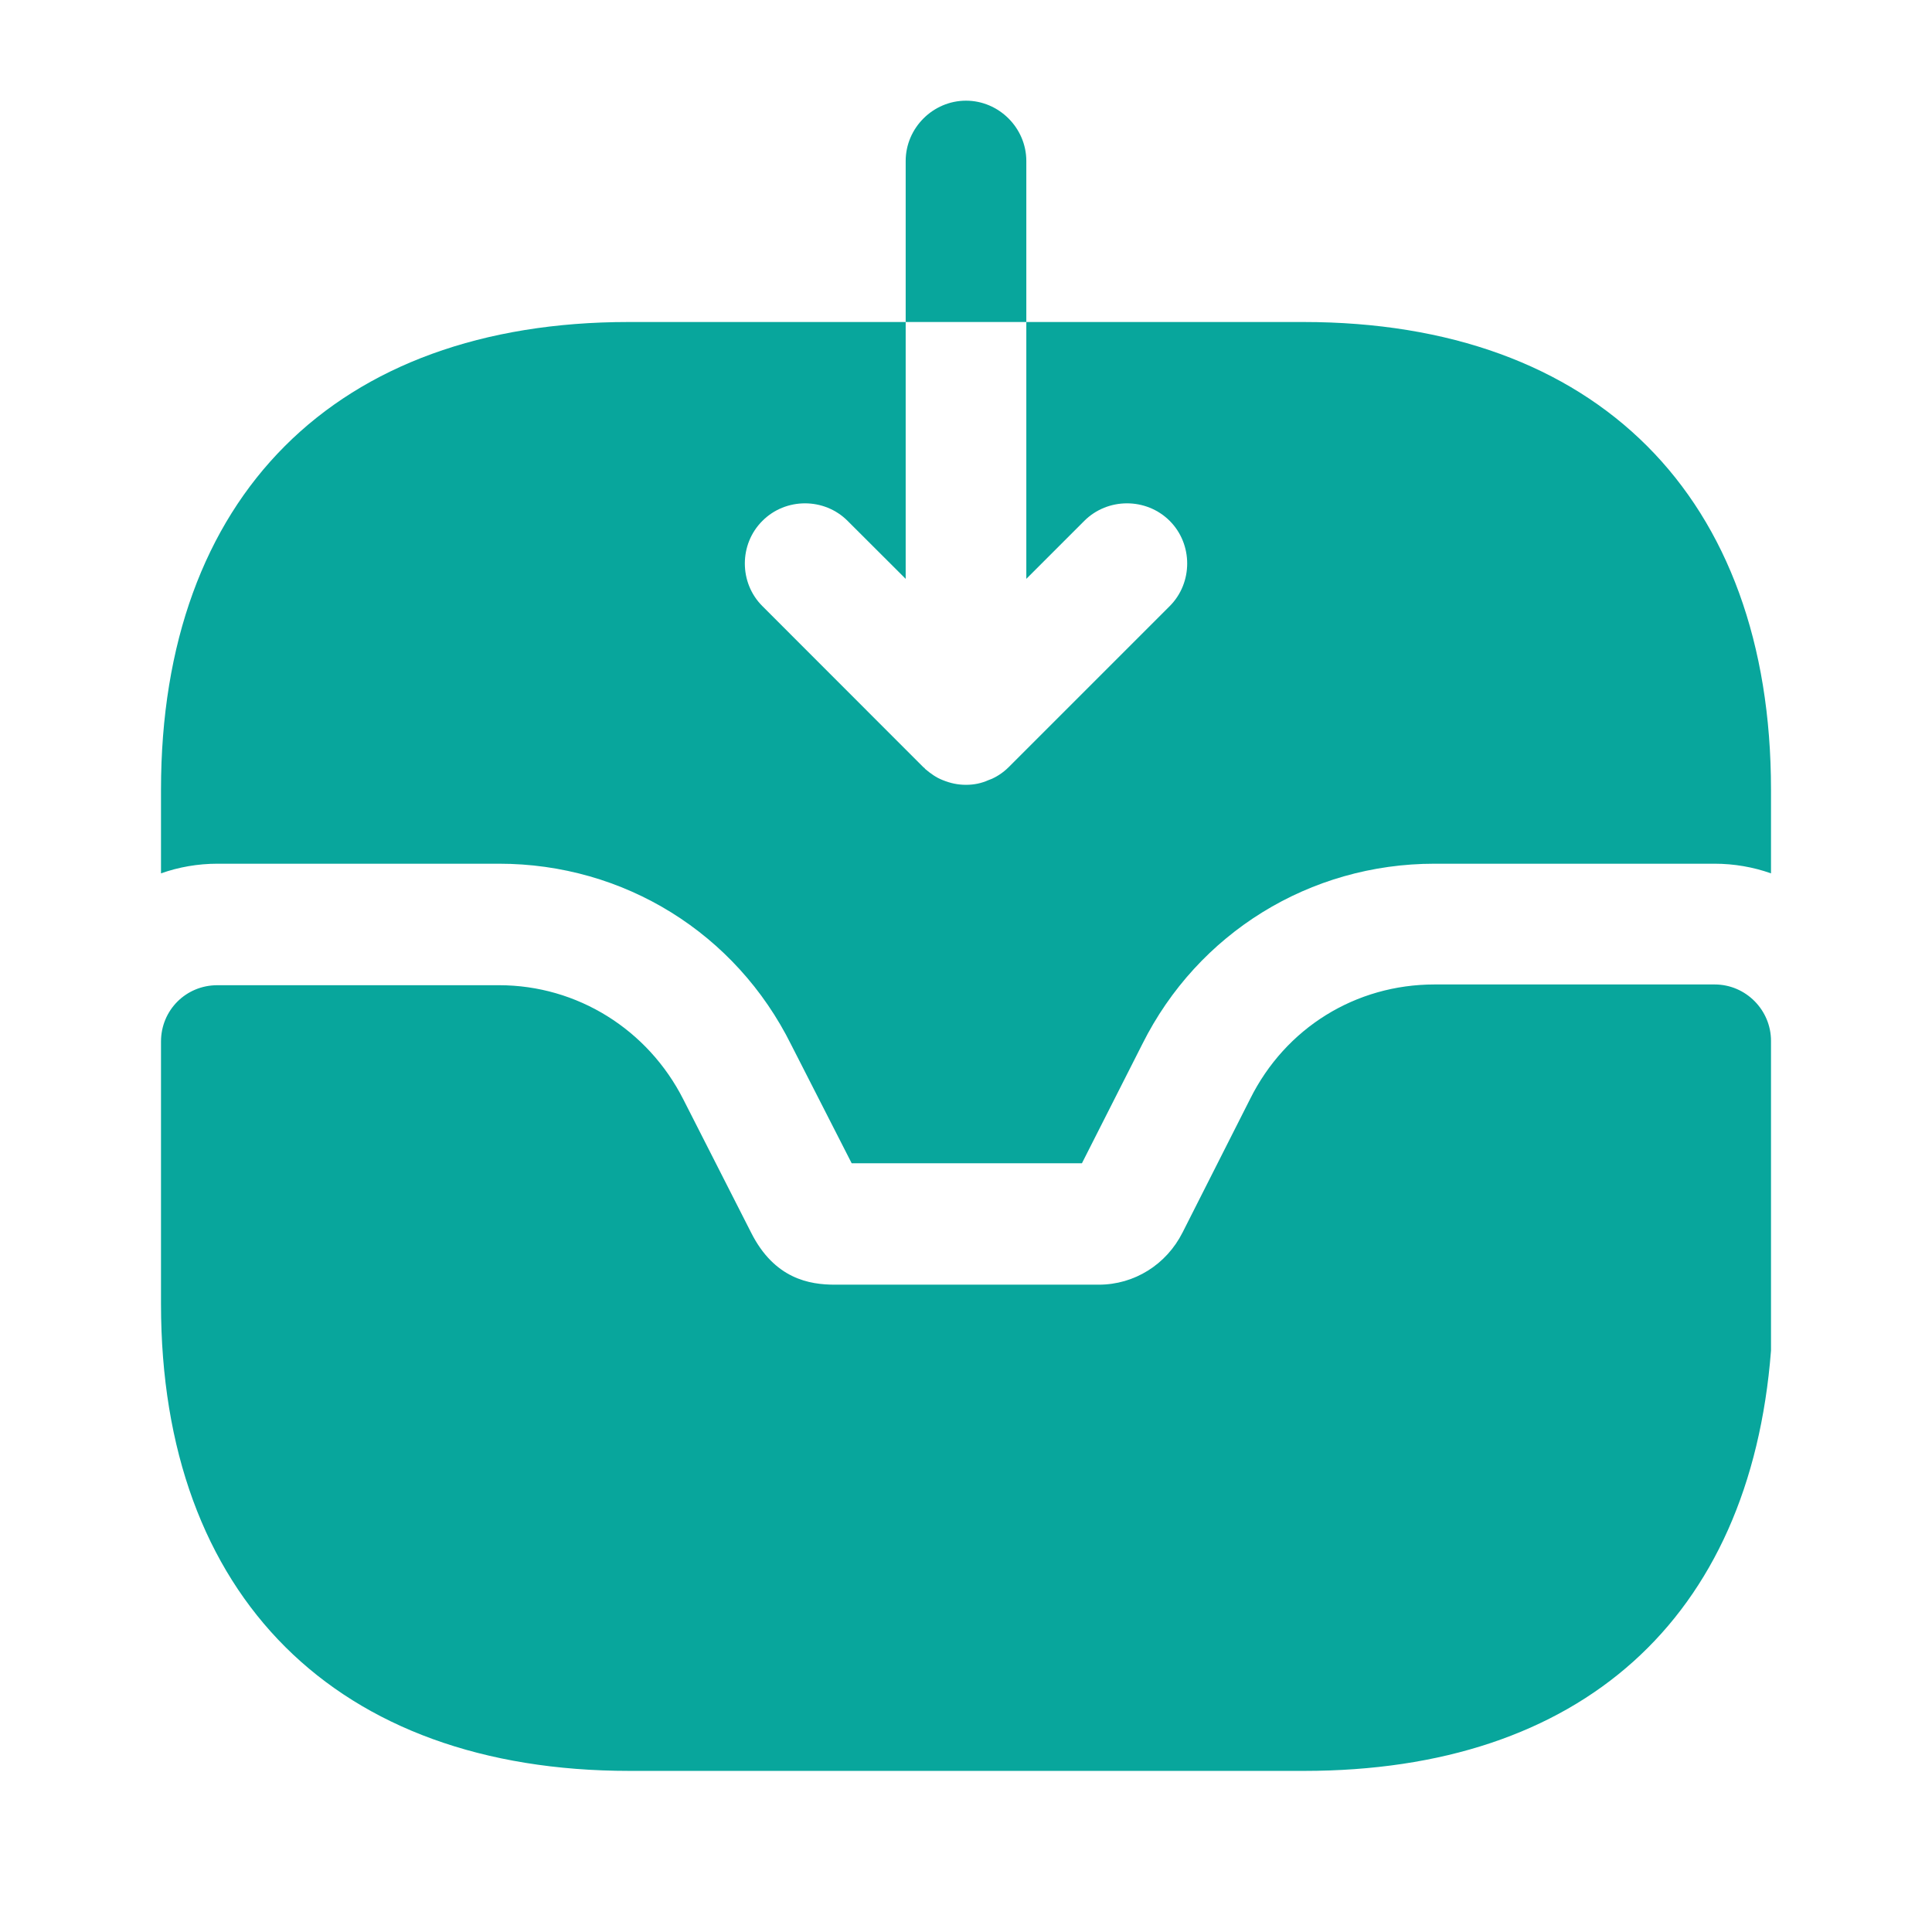<?xml version="1.0" encoding="UTF-8"?> <svg xmlns="http://www.w3.org/2000/svg" width="18" height="18" viewBox="0 0 18 18" fill="none"> <path d="M15.975 9.172H13.365C12.63 9.172 11.977 9.577 11.648 10.237L11.018 11.482C10.867 11.782 10.568 11.969 10.238 11.969H7.777C7.545 11.969 7.215 11.917 6.997 11.482L6.367 10.244C6.037 9.592 5.378 9.179 4.65 9.179H2.025C1.732 9.179 1.5 9.412 1.5 9.704V12.149C1.5 14.872 3.135 16.499 5.865 16.499H12.15C14.723 16.499 16.305 15.089 16.5 12.584V9.697C16.5 9.412 16.267 9.172 15.975 9.172Z" fill="#08A69C"></path> <path d="M9.562 1.5C9.562 1.192 9.307 0.938 9 0.938C8.693 0.938 8.438 1.192 8.438 1.5V3H9.562V1.5Z" fill="#08A69C"></path> <path d="M16.5 7.357V8.137C16.335 8.078 16.155 8.047 15.975 8.047H13.365C12.203 8.047 11.16 8.693 10.643 9.727L10.08 10.838H7.935L7.372 9.735C6.855 8.693 5.812 8.047 4.65 8.047H2.025C1.845 8.047 1.665 8.078 1.5 8.137V7.357C1.5 4.628 3.127 3 5.857 3H8.438V5.393L7.897 4.853C7.68 4.635 7.32 4.635 7.103 4.853C6.885 5.07 6.885 5.43 7.103 5.647L8.602 7.147C8.61 7.155 8.617 7.155 8.617 7.162C8.67 7.207 8.723 7.245 8.783 7.268C8.857 7.298 8.925 7.312 9 7.312C9.075 7.312 9.143 7.298 9.21 7.268C9.277 7.245 9.345 7.2 9.398 7.147L10.898 5.647C11.115 5.43 11.115 5.07 10.898 4.853C10.68 4.635 10.32 4.635 10.102 4.853L9.562 5.393V3H12.143C14.873 3 16.5 4.628 16.5 7.357Z" fill="#08A69C"></path> </svg> 